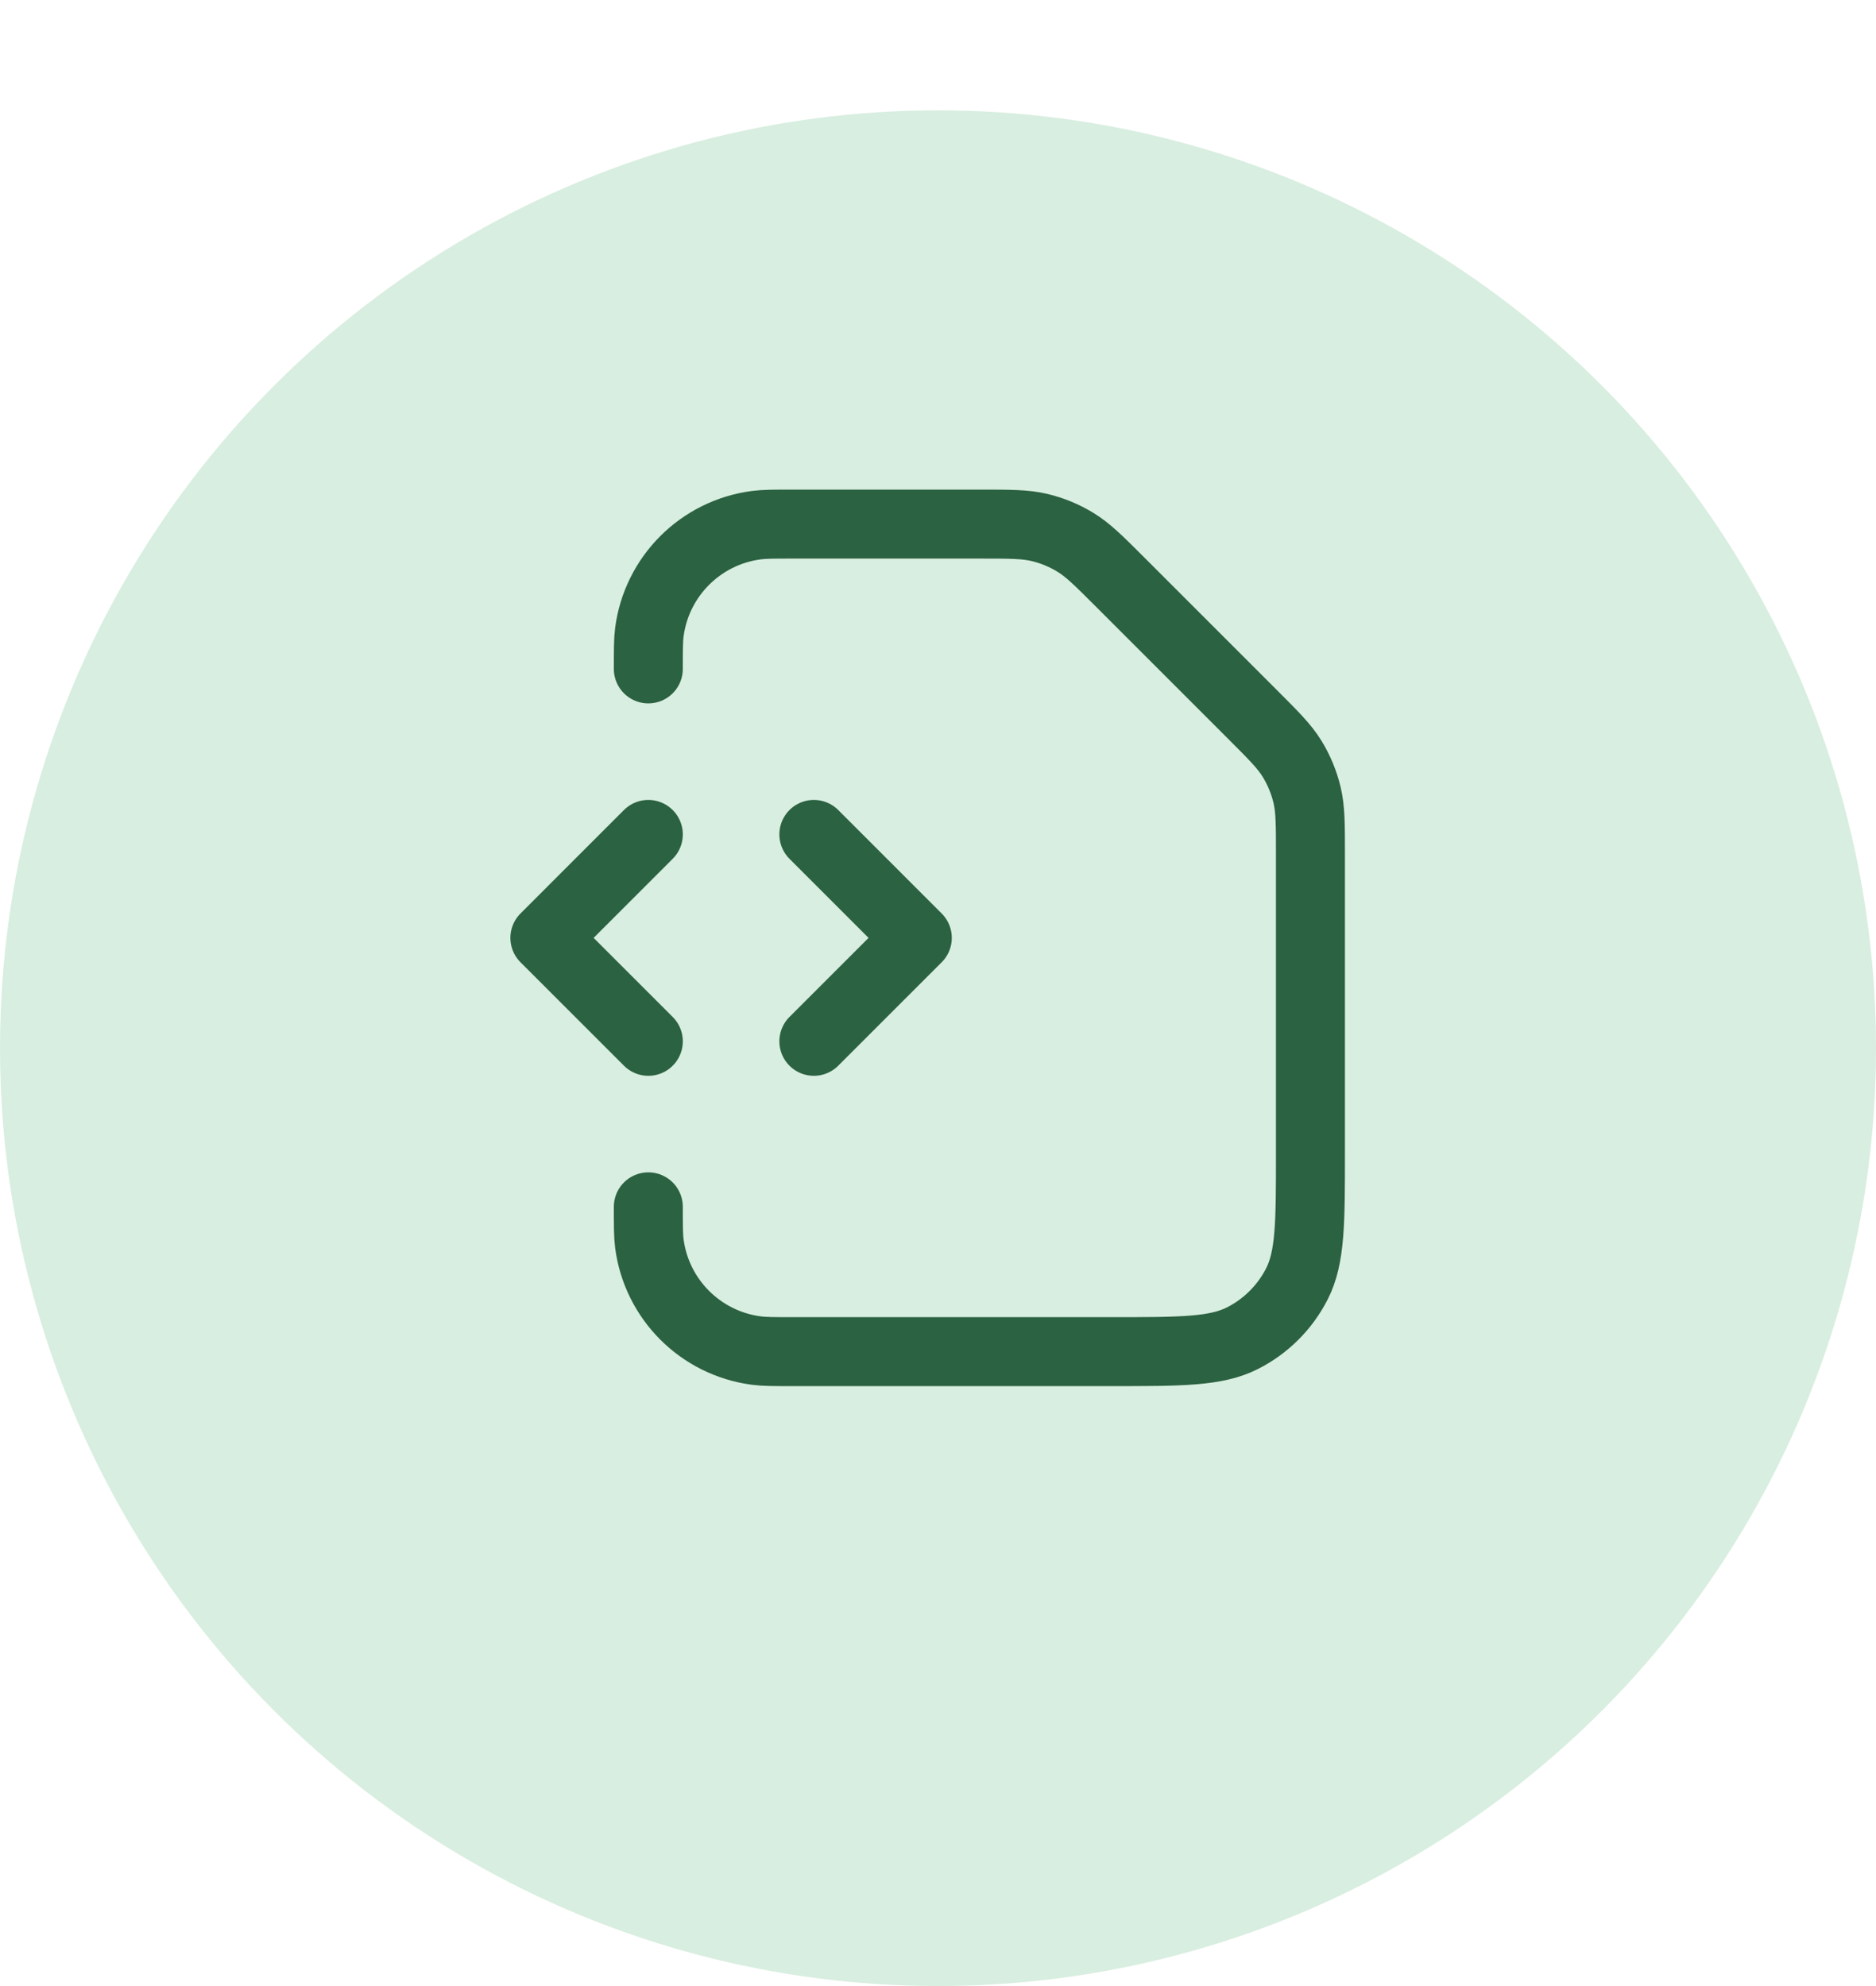 <svg width="68" height="72" viewBox="0 0 68 72" fill="none" xmlns="http://www.w3.org/2000/svg">
    <g filter="url(#filter0_d_3815_35153)">
        <circle cx="34" cy="34" r="34" fill="#D8EEE0" />
    </g>
    <path
        d="M23.5 43.751C23.5 44.447 23.5 44.795 23.538 45.088C23.804 47.107 25.393 48.696 27.413 48.962C27.705 49.001 28.053 49.001 28.75 49.001H40.3C42.82 49.001 44.08 49.001 45.043 48.51C45.89 48.079 46.578 47.39 47.01 46.543C47.5 45.581 47.5 44.321 47.5 41.8V30.983C47.5 29.882 47.5 29.332 47.376 28.814C47.265 28.355 47.084 27.916 46.837 27.513C46.559 27.059 46.169 26.67 45.391 25.892L40.609 21.109C39.831 20.331 39.441 19.942 38.987 19.664C38.585 19.417 38.146 19.235 37.687 19.125C37.169 19 36.618 19 35.518 19H28.75C28.053 19 27.705 19 27.413 19.039C25.393 19.305 23.804 20.894 23.538 22.913C23.5 23.206 23.5 23.554 23.5 24.25M29.5 37.751L33.25 34.001L29.5 30.25M23.5 30.25L19.75 34.001L23.5 37.751"
        stroke="#2B6241" stroke-width="2.5" stroke-linecap="round"
        stroke-linejoin="round" />
    <defs>
        <filter id="filter0_d_3815_35153" x="0" y="0" width="68" height="72"
            filterUnits="userSpaceOnUse" color-interpolation-filters="sRGB">
            <feFlood flood-opacity="0" result="BackgroundImageFix" />
            <feColorMatrix in="SourceAlpha" type="matrix"
                values="0 0 0 0 0 0 0 0 0 0 0 0 0 0 0 0 0 0 127 0"
                result="hardAlpha" />
            <feOffset dy="4" />
            <feComposite in2="hardAlpha" operator="out" />
            <feColorMatrix type="matrix"
                values="0 0 0 0 0.612 0 0 0 0 0.827 0 0 0 0 0.698 0 0 0 1 0" />
            <feBlend mode="normal" in2="BackgroundImageFix"
                result="effect1_dropShadow_3815_35153" />
            <feBlend mode="normal" in="SourceGraphic"
                in2="effect1_dropShadow_3815_35153" result="shape" />
        </filter>
    </defs>
</svg>